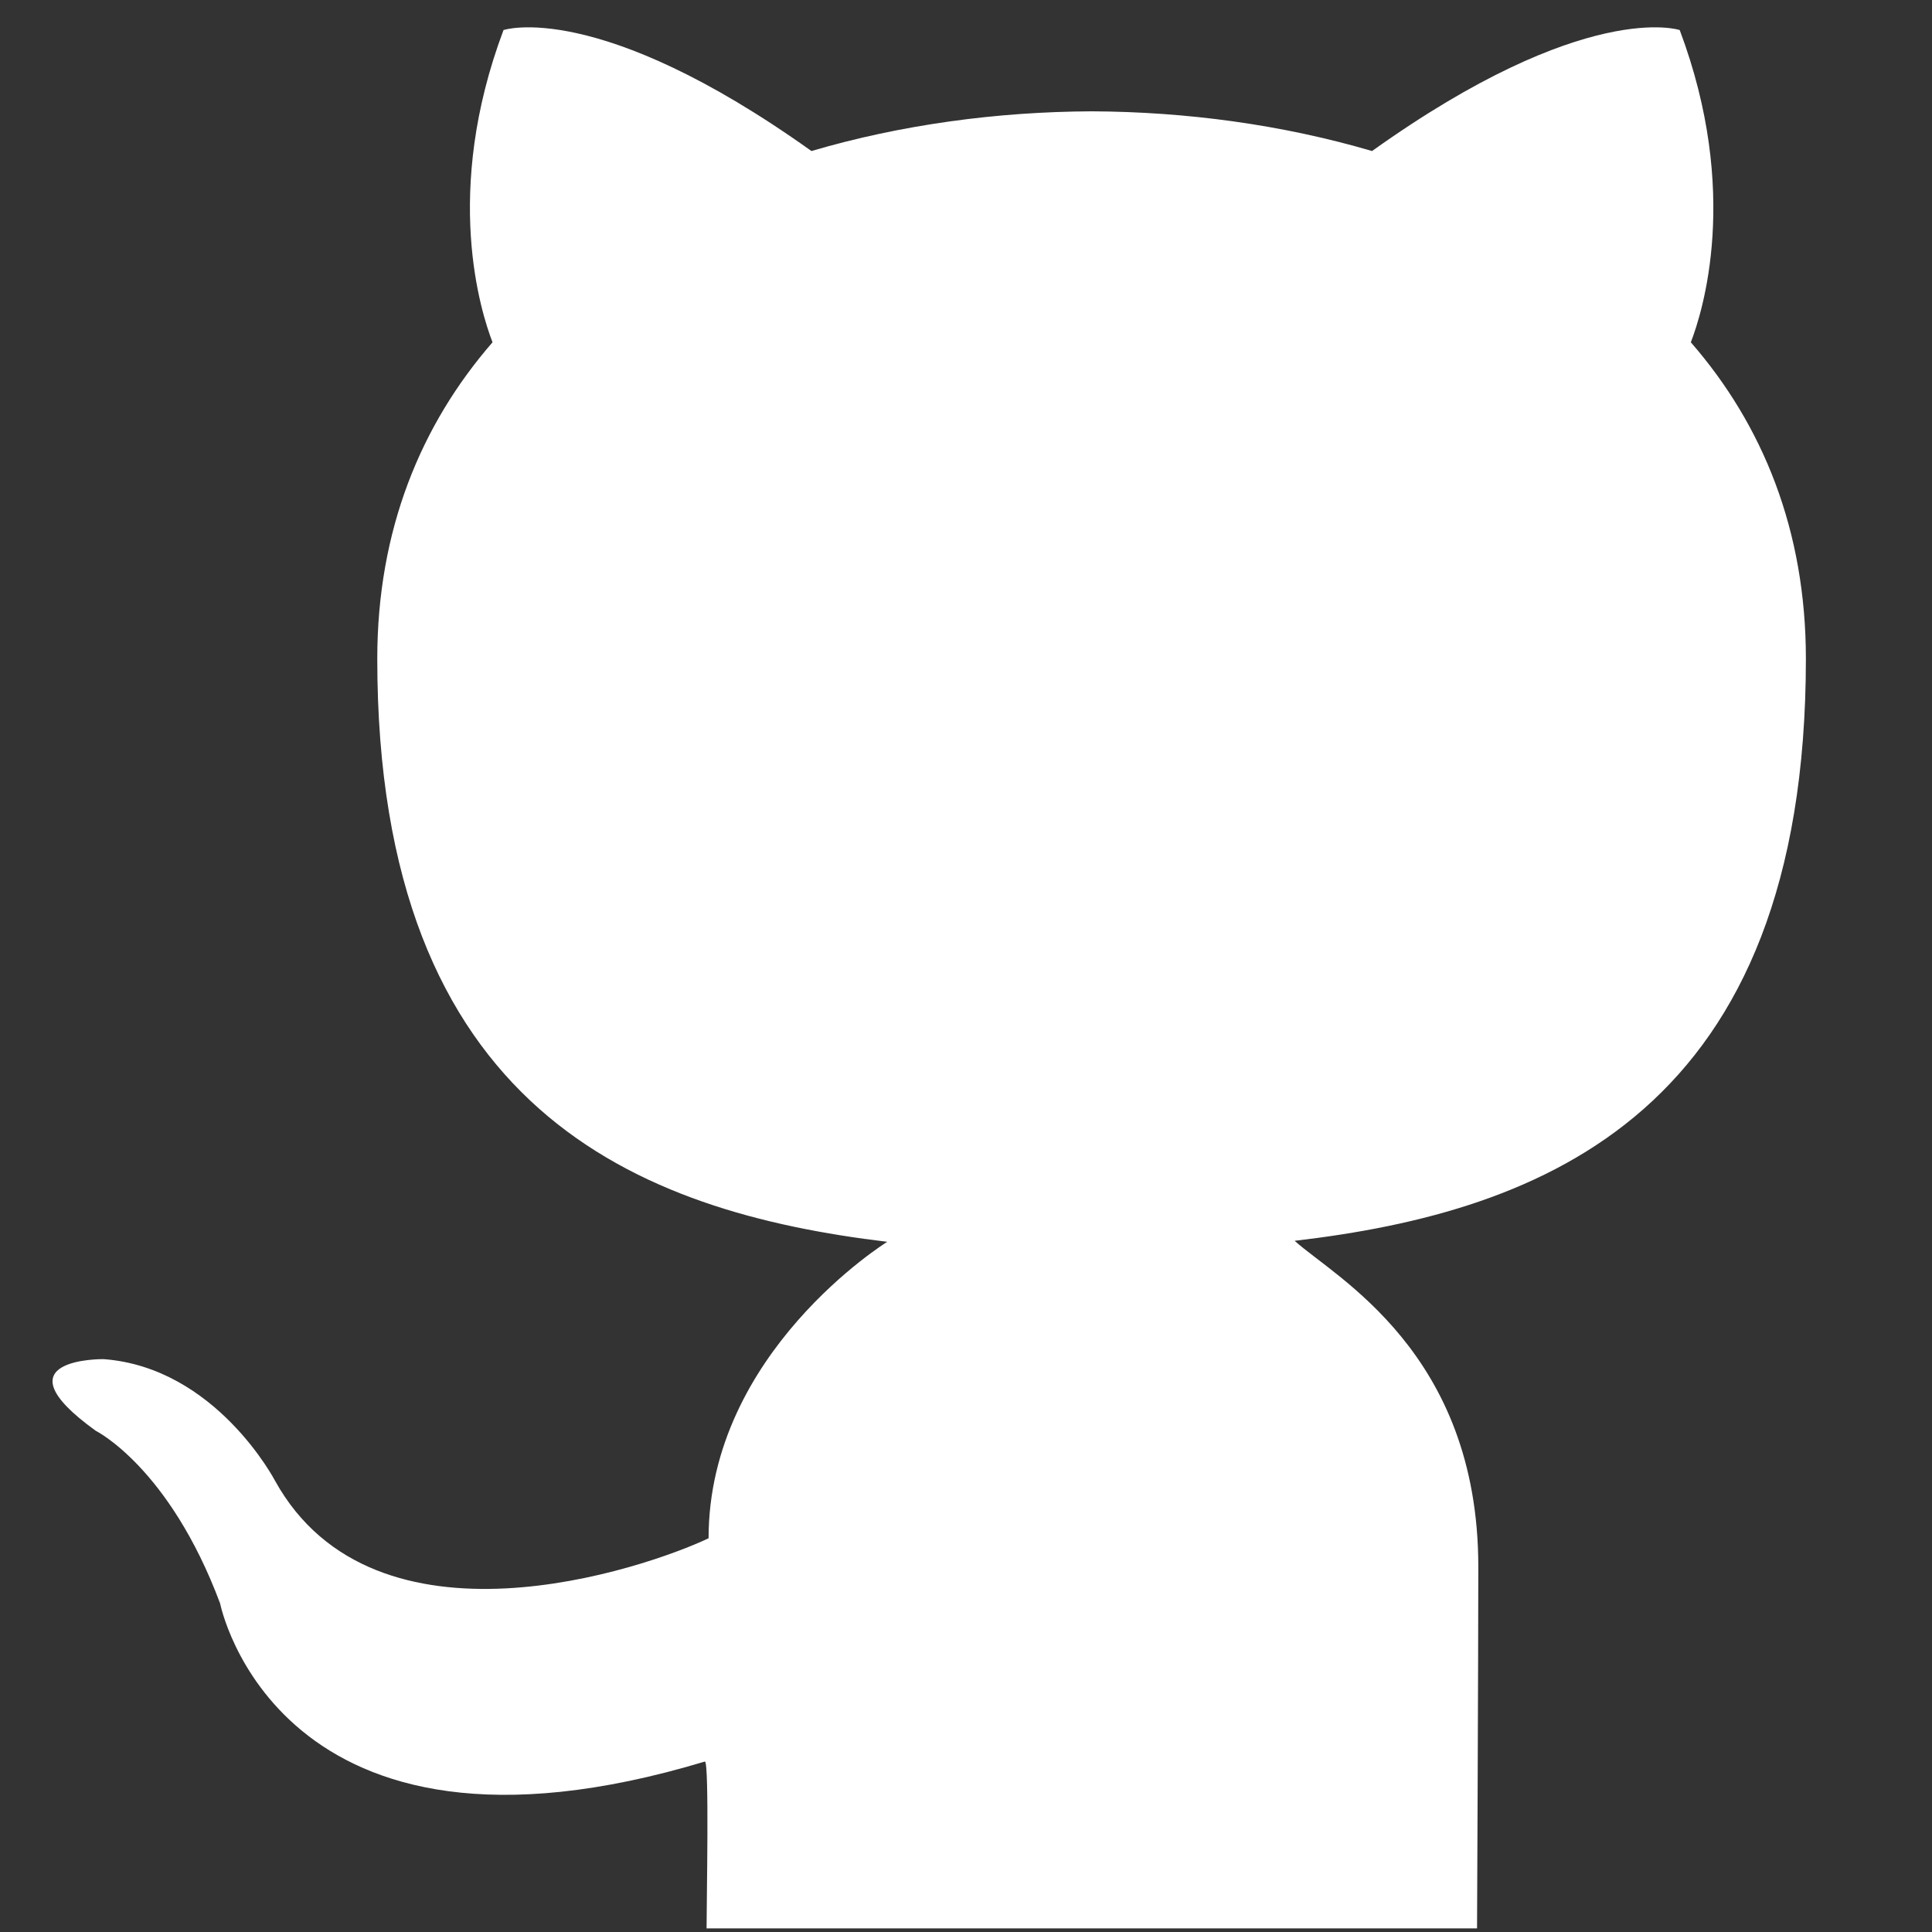 <svg width="29" height="29" viewBox="0 0 29 29" fill="none" xmlns="http://www.w3.org/2000/svg">
<rect x="0" y="0" width="29" height="29" fill="#333333" stroke="none"/>
<g clip-path="url(#clip0_24_937)">
<path fill-rule="evenodd" clip-rule="evenodd" d="M27.107 9.889C27.107 7.956 26.458 6.376 25.38 5.138C25.553 4.689 26.129 2.888 25.213 0.451C25.213 0.451 23.804 -0.024 20.595 2.267C19.253 1.873 17.815 1.677 16.387 1.671C14.958 1.677 13.52 1.873 12.18 2.267C8.969 -0.024 7.558 0.451 7.558 0.451C6.642 2.888 7.22 4.689 7.393 5.138C6.317 6.376 5.663 7.956 5.663 9.889C5.663 16.674 9.587 18.193 13.318 18.64C13.318 18.64 10.636 20.299 10.636 23.09C9.679 23.543 5.628 24.932 4.128 22.226C4.128 22.226 3.241 20.526 1.554 20.401C1.554 20.401 -0.088 20.379 1.438 21.477C1.438 21.477 2.539 22.023 3.304 24.068C3.304 24.068 4.155 28.377 10.582 26.441C10.647 26.474 10.606 28.526 10.606 28.946H22.171C22.171 28.946 22.19 24.829 22.19 23.519C22.19 20.299 20.037 19.172 19.433 18.625C23.177 18.188 27.107 16.691 27.107 9.889Z" fill="white"/>
</g>
<defs>
<clipPath id="clip0_24_937">
<rect width="28.571" height="28.535" fill="white" transform="translate(0 0.41)"/>
</clipPath>
</defs>
</svg>
